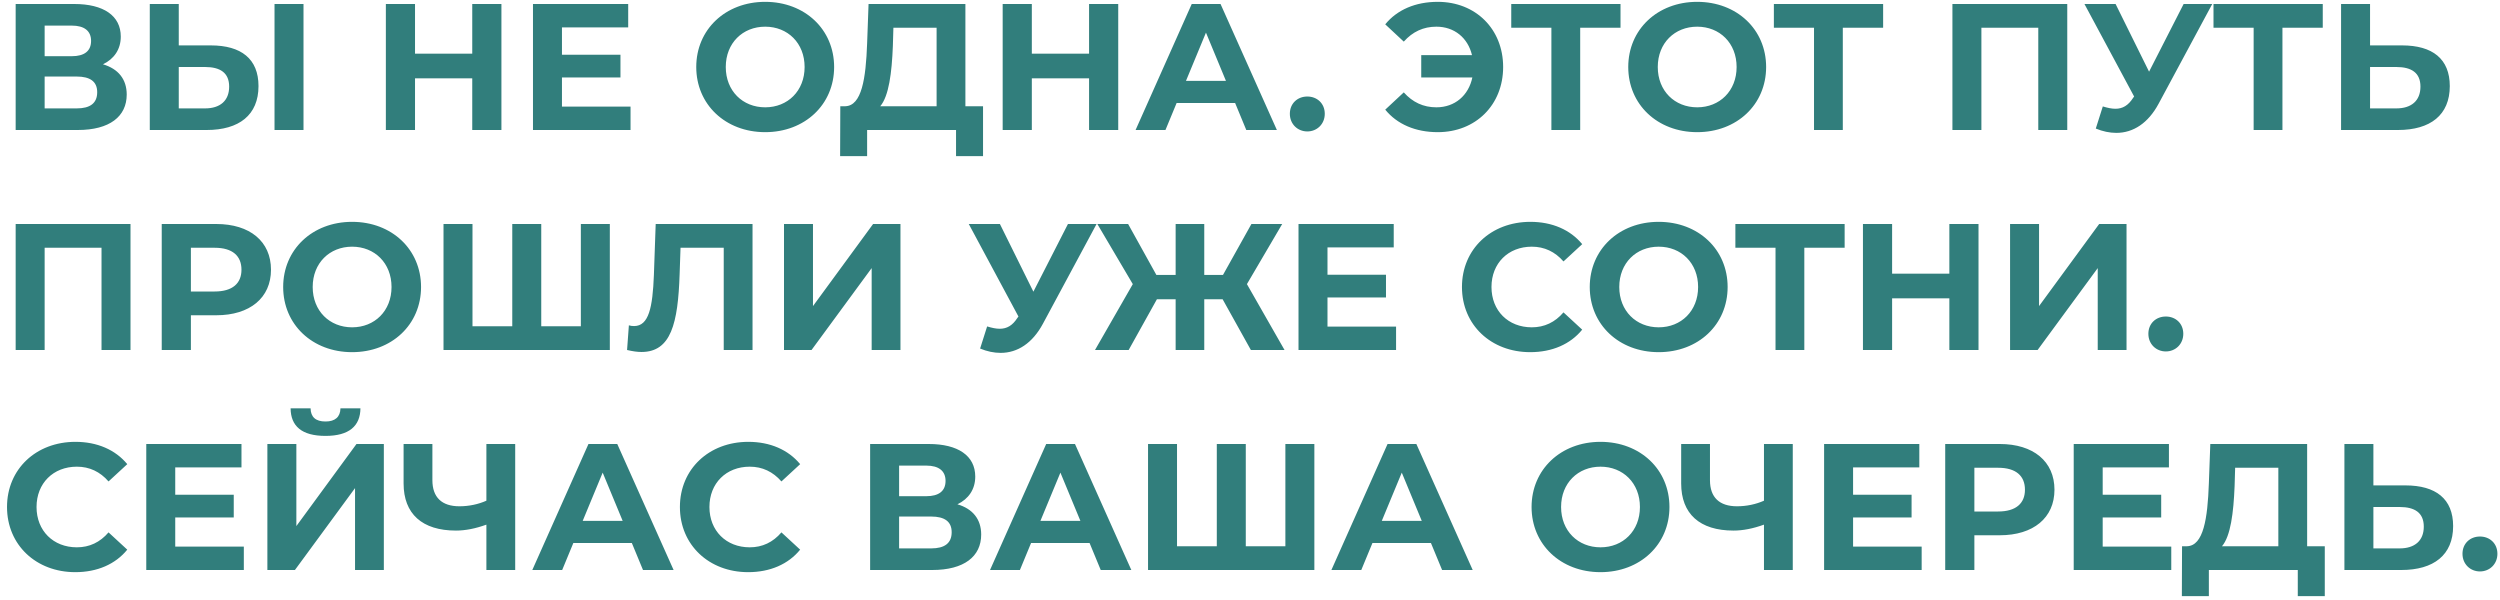 <?xml version="1.0" encoding="UTF-8"?> <svg xmlns="http://www.w3.org/2000/svg" width="250" height="60" viewBox="0 0 250 60" fill="none"><path d="M10.296 6.43C11.826 6.88 12.672 7.924 12.672 9.454C12.672 11.65 10.962 13 7.776 13H1.566V0.4H7.434C10.35 0.4 12.078 1.57 12.078 3.658C12.078 4.936 11.412 5.89 10.296 6.43ZM4.464 2.56V5.62H7.182C8.442 5.62 9.108 5.098 9.108 4.09C9.108 3.1 8.442 2.56 7.182 2.56H4.464ZM7.668 10.84C9.018 10.84 9.72 10.318 9.72 9.22C9.72 8.158 9.018 7.654 7.668 7.654H4.464V10.84H7.668ZM21.08 4.54C24.122 4.54 25.85 5.89 25.85 8.608C25.85 11.506 23.906 13 20.666 13H14.978V0.4H17.876V4.54H21.08ZM27.452 13V0.4H30.35V13H27.452ZM20.504 10.84C21.998 10.84 22.916 10.084 22.916 8.662C22.916 7.276 22.016 6.7 20.504 6.7H17.876V10.84H20.504ZM47.225 0.4H50.142V13H47.225V7.834H41.502V13H38.586V0.4H41.502V5.368H47.225V0.4ZM56.196 10.66H63.054V13H53.298V0.4H62.82V2.74H56.196V5.476H62.046V7.744H56.196V10.66ZM76.519 13.216C72.541 13.216 69.625 10.444 69.625 6.7C69.625 2.956 72.541 0.184 76.519 0.184C80.479 0.184 83.413 2.938 83.413 6.7C83.413 10.462 80.479 13.216 76.519 13.216ZM76.519 10.732C78.769 10.732 80.461 9.094 80.461 6.7C80.461 4.306 78.769 2.668 76.519 2.668C74.269 2.668 72.577 4.306 72.577 6.7C72.577 9.094 74.269 10.732 76.519 10.732ZM96.54 10.624H98.304V15.61H95.604V13H86.712V15.61H84.012L84.03 10.624H84.534C86.172 10.57 86.586 7.87 86.712 4.342L86.856 0.4H96.54V10.624ZM89.286 4.612C89.178 7.294 88.89 9.598 88.026 10.624H93.66V2.776H89.34L89.286 4.612ZM108.907 0.4H111.823V13H108.907V7.834H103.183V13H100.267V0.4H103.183V5.368H108.907V0.4ZM124.628 13L123.512 10.3H117.662L116.546 13H113.558L119.174 0.4H122.054L127.688 13H124.628ZM118.598 8.086H122.594L120.596 3.262L118.598 8.086ZM130.731 13.144C129.759 13.144 128.985 12.406 128.985 11.38C128.985 10.336 129.759 9.652 130.731 9.652C131.703 9.652 132.477 10.336 132.477 11.38C132.477 12.406 131.703 13.144 130.731 13.144ZM143.78 0.184C147.56 0.184 150.314 2.902 150.314 6.7C150.314 10.498 147.56 13.216 143.78 13.216C141.548 13.216 139.712 12.424 138.524 10.966L140.378 9.238C141.26 10.228 142.34 10.732 143.636 10.732C145.49 10.732 146.858 9.544 147.236 7.744H142.124V5.512H147.2C146.786 3.784 145.436 2.668 143.636 2.668C142.34 2.668 141.26 3.172 140.378 4.162L138.524 2.434C139.712 0.976 141.548 0.184 143.78 0.184ZM162.051 0.4V2.776H158.019V13H155.139V2.776H151.125V0.4H162.051ZM169.719 13.216C165.741 13.216 162.825 10.444 162.825 6.7C162.825 2.956 165.741 0.184 169.719 0.184C173.679 0.184 176.613 2.938 176.613 6.7C176.613 10.462 173.679 13.216 169.719 13.216ZM169.719 10.732C171.969 10.732 173.661 9.094 173.661 6.7C173.661 4.306 171.969 2.668 169.719 2.668C167.469 2.668 165.777 4.306 165.777 6.7C165.777 9.094 167.469 10.732 169.719 10.732ZM188.313 0.4V2.776H184.281V13H181.401V2.776H177.387V0.4H188.313ZM195.242 0.4H206.726V13H203.828V2.776H198.14V13H195.242V0.4ZM218.363 0.4H221.225L215.861 10.372C214.817 12.316 213.323 13.288 211.631 13.288C210.965 13.288 210.281 13.144 209.579 12.856L210.281 10.642C210.749 10.786 211.163 10.876 211.541 10.876C212.261 10.876 212.819 10.552 213.305 9.796L213.413 9.652L208.445 0.4H211.559L214.907 7.168L218.363 0.4ZM232.276 0.4V2.776H228.244V13H225.364V2.776H221.35V0.4H232.276ZM240.209 4.54C243.251 4.54 244.979 5.89 244.979 8.608C244.979 11.506 243.035 13 239.795 13H234.107V0.4H237.005V4.54H240.209ZM239.633 10.84C241.127 10.84 242.045 10.084 242.045 8.662C242.045 7.276 241.145 6.7 239.633 6.7H237.005V10.84H239.633ZM1.566 22.4H13.05V35H10.152V24.776H4.464V35H1.566V22.4ZM21.627 22.4C24.993 22.4 27.099 24.146 27.099 26.972C27.099 29.78 24.993 31.526 21.627 31.526H19.089V35H16.173V22.4H21.627ZM21.465 29.15C23.247 29.15 24.147 28.34 24.147 26.972C24.147 25.586 23.247 24.776 21.465 24.776H19.089V29.15H21.465ZM35.211 35.216C31.233 35.216 28.317 32.444 28.317 28.7C28.317 24.956 31.233 22.184 35.211 22.184C39.171 22.184 42.105 24.938 42.105 28.7C42.105 32.462 39.171 35.216 35.211 35.216ZM35.211 32.732C37.461 32.732 39.153 31.094 39.153 28.7C39.153 26.306 37.461 24.668 35.211 24.668C32.961 24.668 31.269 26.306 31.269 28.7C31.269 31.094 32.961 32.732 35.211 32.732ZM58.085 22.4H60.983V35H44.351V22.4H47.249V32.624H51.227V22.4H54.125V32.624H58.085V22.4ZM65.569 22.4H75.253V35H72.373V24.776H68.053L67.963 27.404C67.801 32.354 67.099 35.198 64.147 35.198C63.715 35.198 63.247 35.126 62.707 35L62.887 32.534C63.067 32.588 63.229 32.606 63.409 32.606C64.885 32.606 65.263 30.734 65.389 27.512L65.569 22.4ZM78.4 35V22.4H81.298V30.608L87.31 22.4H90.046V35H87.166V26.81L81.154 35H78.4ZM106.795 22.4H109.657L104.293 32.372C103.249 34.316 101.755 35.288 100.063 35.288C99.397 35.288 98.713 35.144 98.011 34.856L98.713 32.642C99.181 32.786 99.595 32.876 99.973 32.876C100.693 32.876 101.251 32.552 101.737 31.796L101.845 31.652L96.877 22.4H99.991L103.339 29.168L106.795 22.4ZM125.088 35L122.262 29.924H120.426V35H117.564V29.924H115.692L112.866 35H109.5L113.28 28.412L109.734 22.4H112.812L115.638 27.494H117.564V22.4H120.426V27.494H122.298L125.142 22.4H128.22L124.692 28.412L128.454 35H125.088ZM132.749 32.66H139.607V35H129.851V22.4H139.373V24.74H132.749V27.476H138.599V29.744H132.749V32.66ZM153.018 35.216C149.112 35.216 146.196 32.498 146.196 28.7C146.196 24.902 149.112 22.184 153.036 22.184C155.214 22.184 157.032 22.976 158.22 24.416L156.348 26.144C155.502 25.172 154.44 24.668 153.18 24.668C150.822 24.668 149.148 26.324 149.148 28.7C149.148 31.076 150.822 32.732 153.18 32.732C154.44 32.732 155.502 32.228 156.348 31.238L158.22 32.966C157.032 34.424 155.214 35.216 153.018 35.216ZM165.869 35.216C161.891 35.216 158.975 32.444 158.975 28.7C158.975 24.956 161.891 22.184 165.869 22.184C169.829 22.184 172.763 24.938 172.763 28.7C172.763 32.462 169.829 35.216 165.869 35.216ZM165.869 32.732C168.119 32.732 169.811 31.094 169.811 28.7C169.811 26.306 168.119 24.668 165.869 24.668C163.619 24.668 161.927 26.306 161.927 28.7C161.927 31.094 163.619 32.732 165.869 32.732ZM184.464 22.4V24.776H180.432V35H177.552V24.776H173.538V22.4H184.464ZM194.935 22.4H197.851V35H194.935V29.834H189.211V35H186.295V22.4H189.211V27.368H194.935V22.4ZM201.007 35V22.4H203.905V30.608L209.917 22.4H212.653V35H209.773V26.81L203.761 35H201.007ZM216.583 35.144C215.611 35.144 214.837 34.406 214.837 33.38C214.837 32.336 215.611 31.652 216.583 31.652C217.555 31.652 218.329 32.336 218.329 33.38C218.329 34.406 217.555 35.144 216.583 35.144ZM7.524 57.216C3.618 57.216 0.702 54.498 0.702 50.7C0.702 46.902 3.618 44.184 7.542 44.184C9.72 44.184 11.538 44.976 12.726 46.416L10.854 48.144C10.008 47.172 8.946 46.668 7.686 46.668C5.328 46.668 3.654 48.324 3.654 50.7C3.654 53.076 5.328 54.732 7.686 54.732C8.946 54.732 10.008 54.228 10.854 53.238L12.726 54.966C11.538 56.424 9.72 57.216 7.524 57.216ZM17.524 54.66H24.383V57H14.627V44.4H24.148V46.74H17.524V49.476H23.375V51.744H17.524V54.66ZM32.552 43.59C30.158 43.59 29.078 42.6 29.06 40.836H31.058C31.076 41.7 31.562 42.15 32.552 42.15C33.506 42.15 34.028 41.7 34.046 40.836H36.044C36.026 42.6 34.91 43.59 32.552 43.59ZM26.738 57V44.4H29.636V52.608L35.648 44.4H38.384V57H35.504V48.81L29.492 57H26.738ZM48.639 44.4H51.52V57H48.639V52.464C47.541 52.86 46.533 53.058 45.597 53.058C42.214 53.058 40.359 51.384 40.359 48.342V44.4H43.239V48.018C43.239 49.746 44.194 50.628 45.94 50.628C46.894 50.628 47.83 50.43 48.639 50.07V44.4ZM64.3 57L63.184 54.3H57.334L56.218 57H53.23L58.846 44.4H61.726L67.36 57H64.3ZM58.27 52.086H62.266L60.268 47.262L58.27 52.086ZM74.813 57.216C70.907 57.216 67.991 54.498 67.991 50.7C67.991 46.902 70.907 44.184 74.831 44.184C77.009 44.184 78.827 44.976 80.015 46.416L78.143 48.144C77.297 47.172 76.235 46.668 74.975 46.668C72.617 46.668 70.943 48.324 70.943 50.7C70.943 53.076 72.617 54.732 74.975 54.732C76.235 54.732 77.297 54.228 78.143 53.238L80.015 54.966C78.827 56.424 77.009 57.216 74.813 57.216ZM95.743 50.43C97.273 50.88 98.119 51.924 98.119 53.454C98.119 55.65 96.409 57 93.223 57H87.013V44.4H92.881C95.797 44.4 97.525 45.57 97.525 47.658C97.525 48.936 96.859 49.89 95.743 50.43ZM89.911 46.56V49.62H92.629C93.889 49.62 94.555 49.098 94.555 48.09C94.555 47.1 93.889 46.56 92.629 46.56H89.911ZM93.115 54.84C94.465 54.84 95.167 54.318 95.167 53.22C95.167 52.158 94.465 51.654 93.115 51.654H89.911V54.84H93.115ZM110.073 57L108.957 54.3H103.107L101.991 57H99.003L104.619 44.4H107.499L113.133 57H110.073ZM104.043 52.086H108.039L106.041 47.262L104.043 52.086ZM128.538 44.4H131.436V57H114.804V44.4H117.702V54.624H121.68V44.4H124.578V54.624H128.538V44.4ZM144.21 57L143.094 54.3H137.244L136.128 57H133.14L138.756 44.4H141.636L147.27 57H144.21ZM138.18 52.086H142.176L140.178 47.262L138.18 52.086ZM160.051 57.216C156.073 57.216 153.157 54.444 153.157 50.7C153.157 46.956 156.073 44.184 160.051 44.184C164.011 44.184 166.945 46.938 166.945 50.7C166.945 54.462 164.011 57.216 160.051 57.216ZM160.051 54.732C162.301 54.732 163.993 53.094 163.993 50.7C163.993 48.306 162.301 46.668 160.051 46.668C157.801 46.668 156.109 48.306 156.109 50.7C156.109 53.094 157.801 54.732 160.051 54.732ZM176.397 44.4H179.277V57H176.397V52.464C175.299 52.86 174.291 53.058 173.355 53.058C169.971 53.058 168.117 51.384 168.117 48.342V44.4H170.997V48.018C170.997 49.746 171.951 50.628 173.697 50.628C174.651 50.628 175.587 50.43 176.397 50.07V44.4ZM185.308 54.66H192.166V57H182.41V44.4H191.932V46.74H185.308V49.476H191.158V51.744H185.308V54.66ZM199.975 44.4C203.341 44.4 205.447 46.146 205.447 48.972C205.447 51.78 203.341 53.526 199.975 53.526H197.437V57H194.521V44.4H199.975ZM199.813 51.15C201.595 51.15 202.495 50.34 202.495 48.972C202.495 47.586 201.595 46.776 199.813 46.776H197.437V51.15H199.813ZM210.269 54.66H217.127V57H207.371V44.4H216.893V46.74H210.269V49.476H216.119V51.744H210.269V54.66ZM230.714 54.624H232.478V59.61H229.778V57H220.886V59.61H218.186L218.204 54.624H218.708C220.346 54.57 220.76 51.87 220.886 48.342L221.03 44.4H230.714V54.624ZM223.46 48.612C223.352 51.294 223.064 53.598 222.2 54.624H227.834V46.776H223.514L223.46 48.612ZM240.543 48.54C243.585 48.54 245.313 49.89 245.313 52.608C245.313 55.506 243.369 57 240.129 57H234.441V44.4H237.339V48.54H240.543ZM239.967 54.84C241.461 54.84 242.379 54.084 242.379 52.662C242.379 51.276 241.479 50.7 239.967 50.7H237.339V54.84H239.967ZM247.995 57.144C247.023 57.144 246.249 56.406 246.249 55.38C246.249 54.336 247.023 53.652 247.995 53.652C248.967 53.652 249.741 54.336 249.741 55.38C249.741 56.406 248.967 57.144 247.995 57.144Z" fill="#317E7C"></path></svg> 